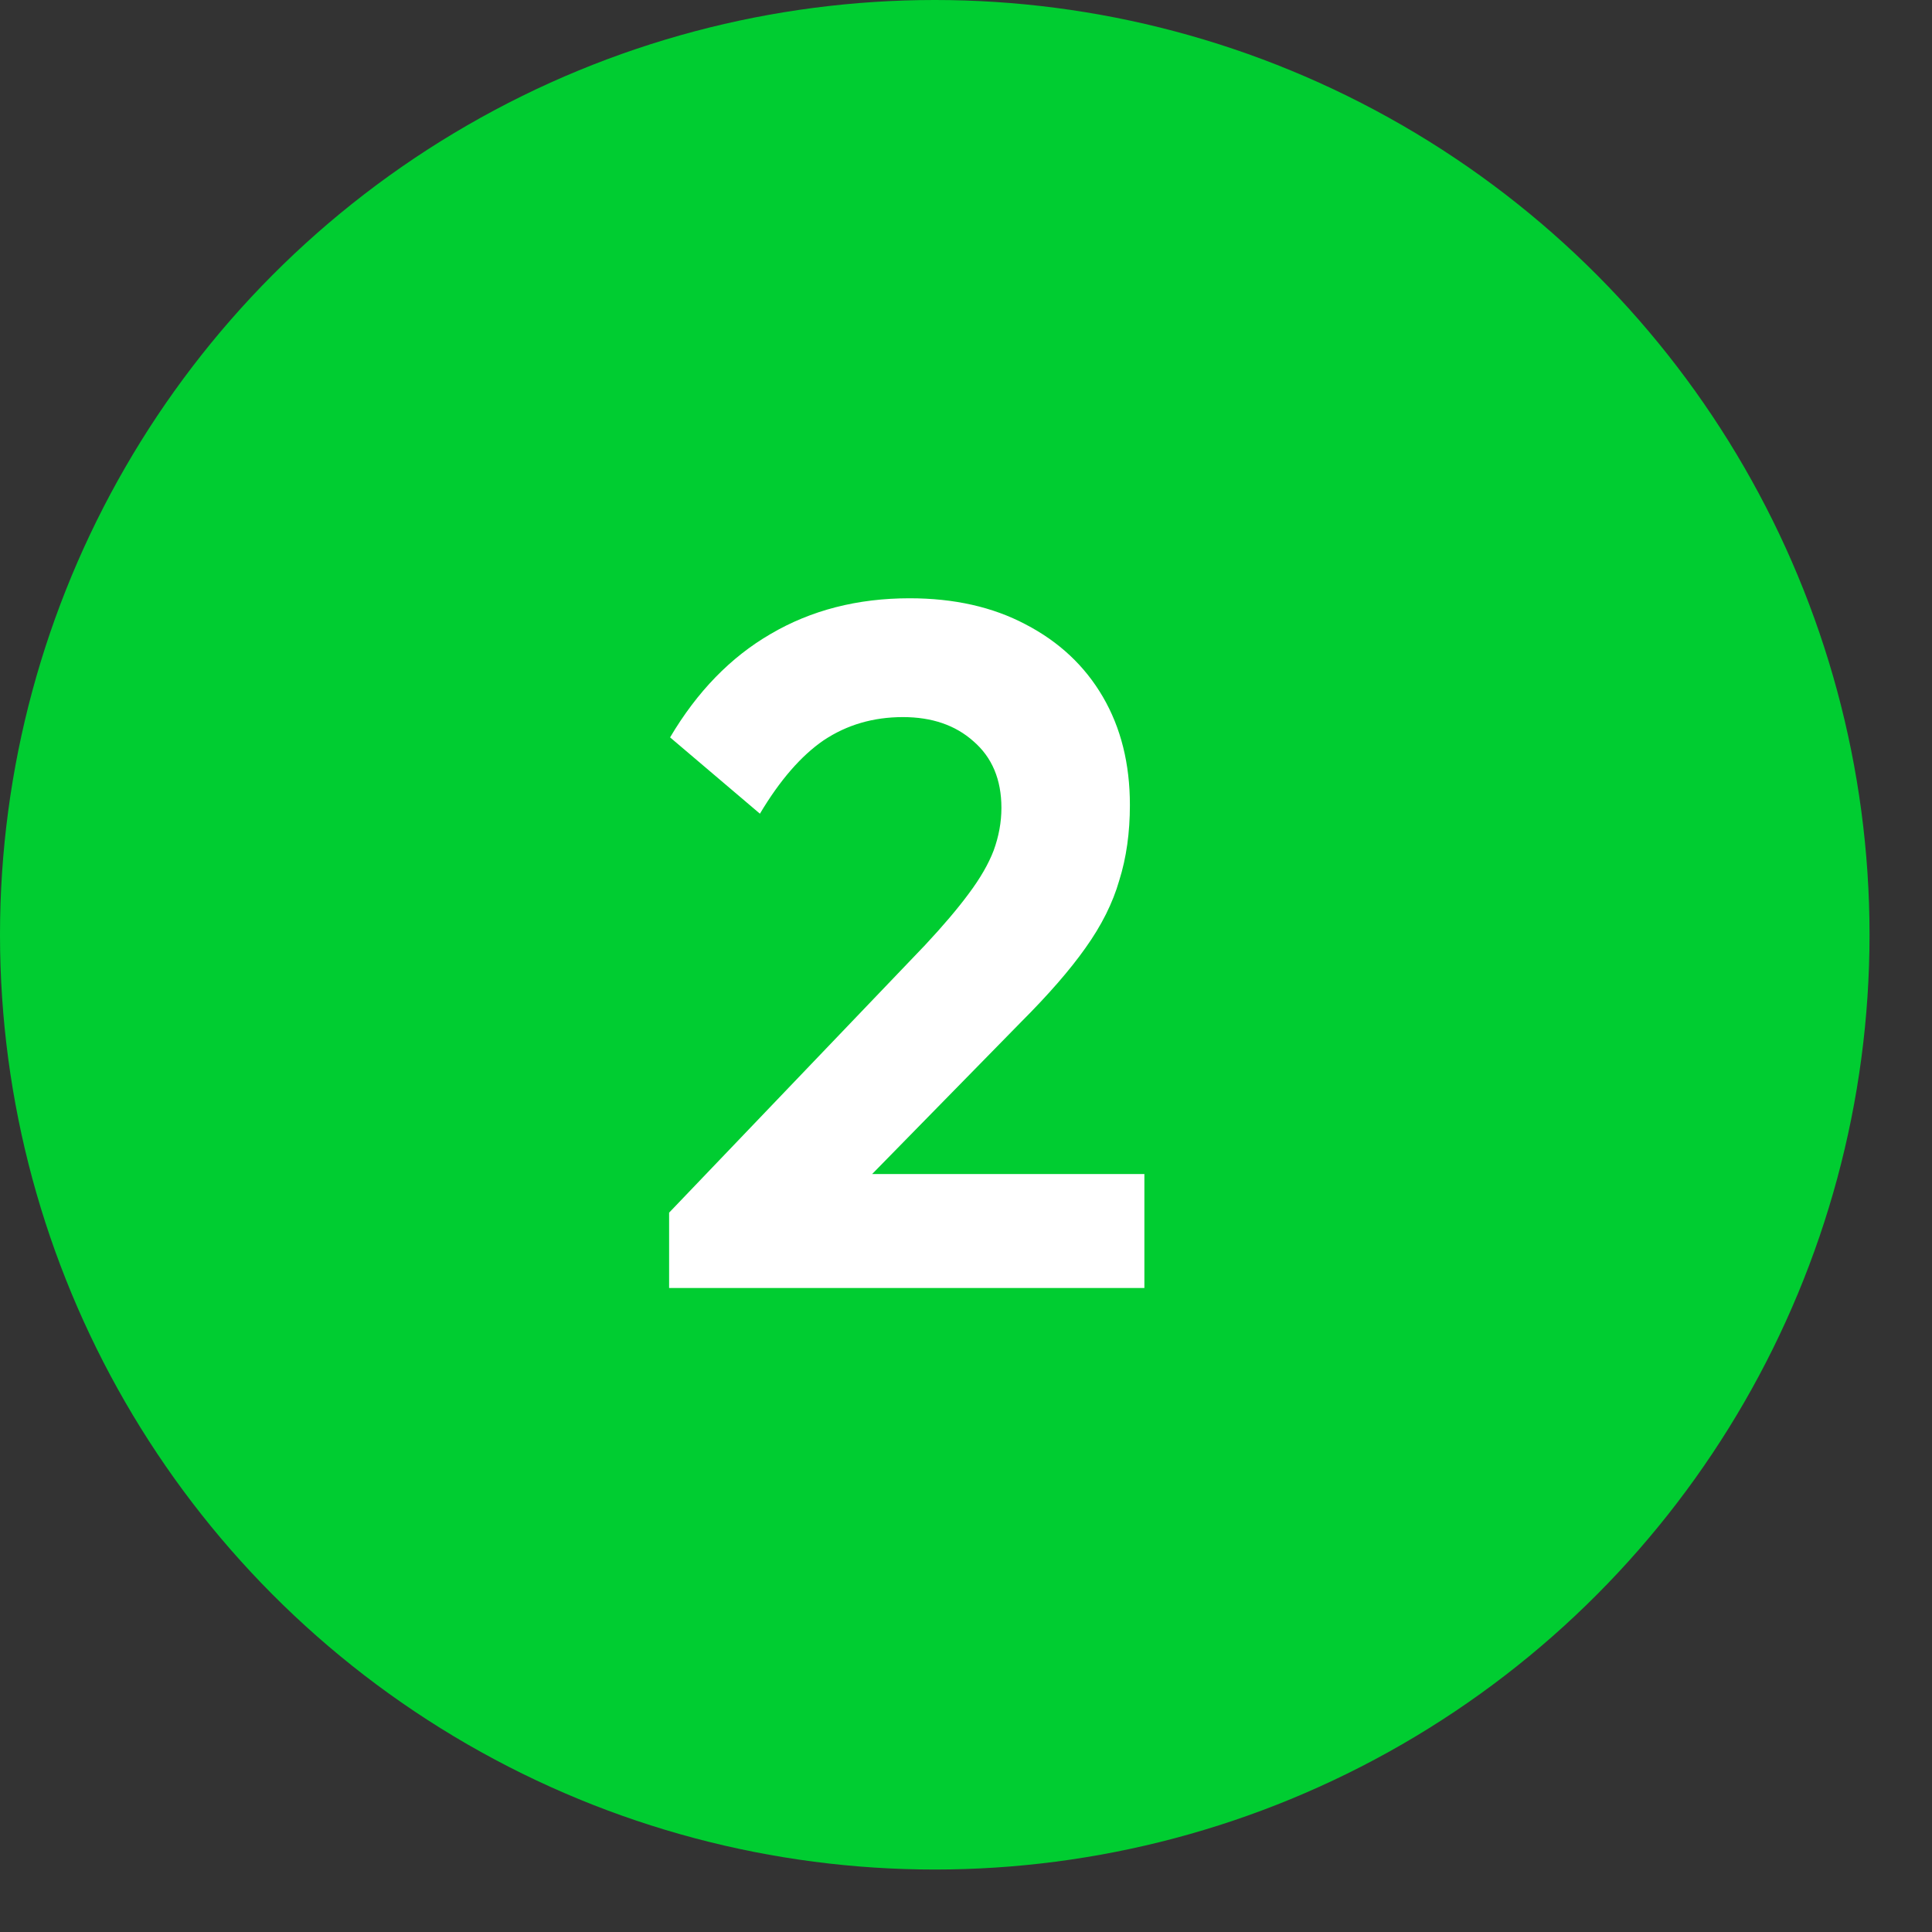 <?xml version="1.0" encoding="UTF-8"?>
<svg xmlns="http://www.w3.org/2000/svg" width="30" height="30" viewBox="0 0 30 30" fill="none">
  <rect x="0" y="0" width="30" height="30" fill="#333333" stroke="none"/>
  <g clip-path="url(#clip0_2050_44)">
    <circle cx="14.515" cy="14.515" r="14.515" fill="#00CD31"></circle>
    <path d="M10.39 18.83L14.365 14.675C14.645 14.375 14.87 14.11 15.04 13.88C15.22 13.64 15.35 13.415 15.43 13.205C15.51 12.985 15.55 12.765 15.55 12.545C15.55 12.105 15.405 11.76 15.115 11.51C14.835 11.26 14.47 11.135 14.02 11.135C13.56 11.135 13.15 11.255 12.79 11.495C12.44 11.735 12.11 12.115 11.8 12.635L10.405 11.45C10.825 10.74 11.345 10.205 11.965 9.845C12.595 9.475 13.315 9.29 14.125 9.29C14.815 9.29 15.415 9.425 15.925 9.695C16.445 9.965 16.845 10.34 17.125 10.82C17.405 11.3 17.545 11.86 17.545 12.5C17.545 12.93 17.49 13.32 17.38 13.67C17.28 14.02 17.105 14.37 16.855 14.72C16.615 15.06 16.28 15.445 15.85 15.875L12.955 18.83H10.39ZM10.39 20V18.83L12.13 18.23H17.77V20H10.39Z" fill="white"></path>
  </g>
  <defs>
    <clipPath id="clip0_2050_44">
      <rect width="30" height="30" fill="white"></rect>
    </clipPath>
  </defs>
</svg>

